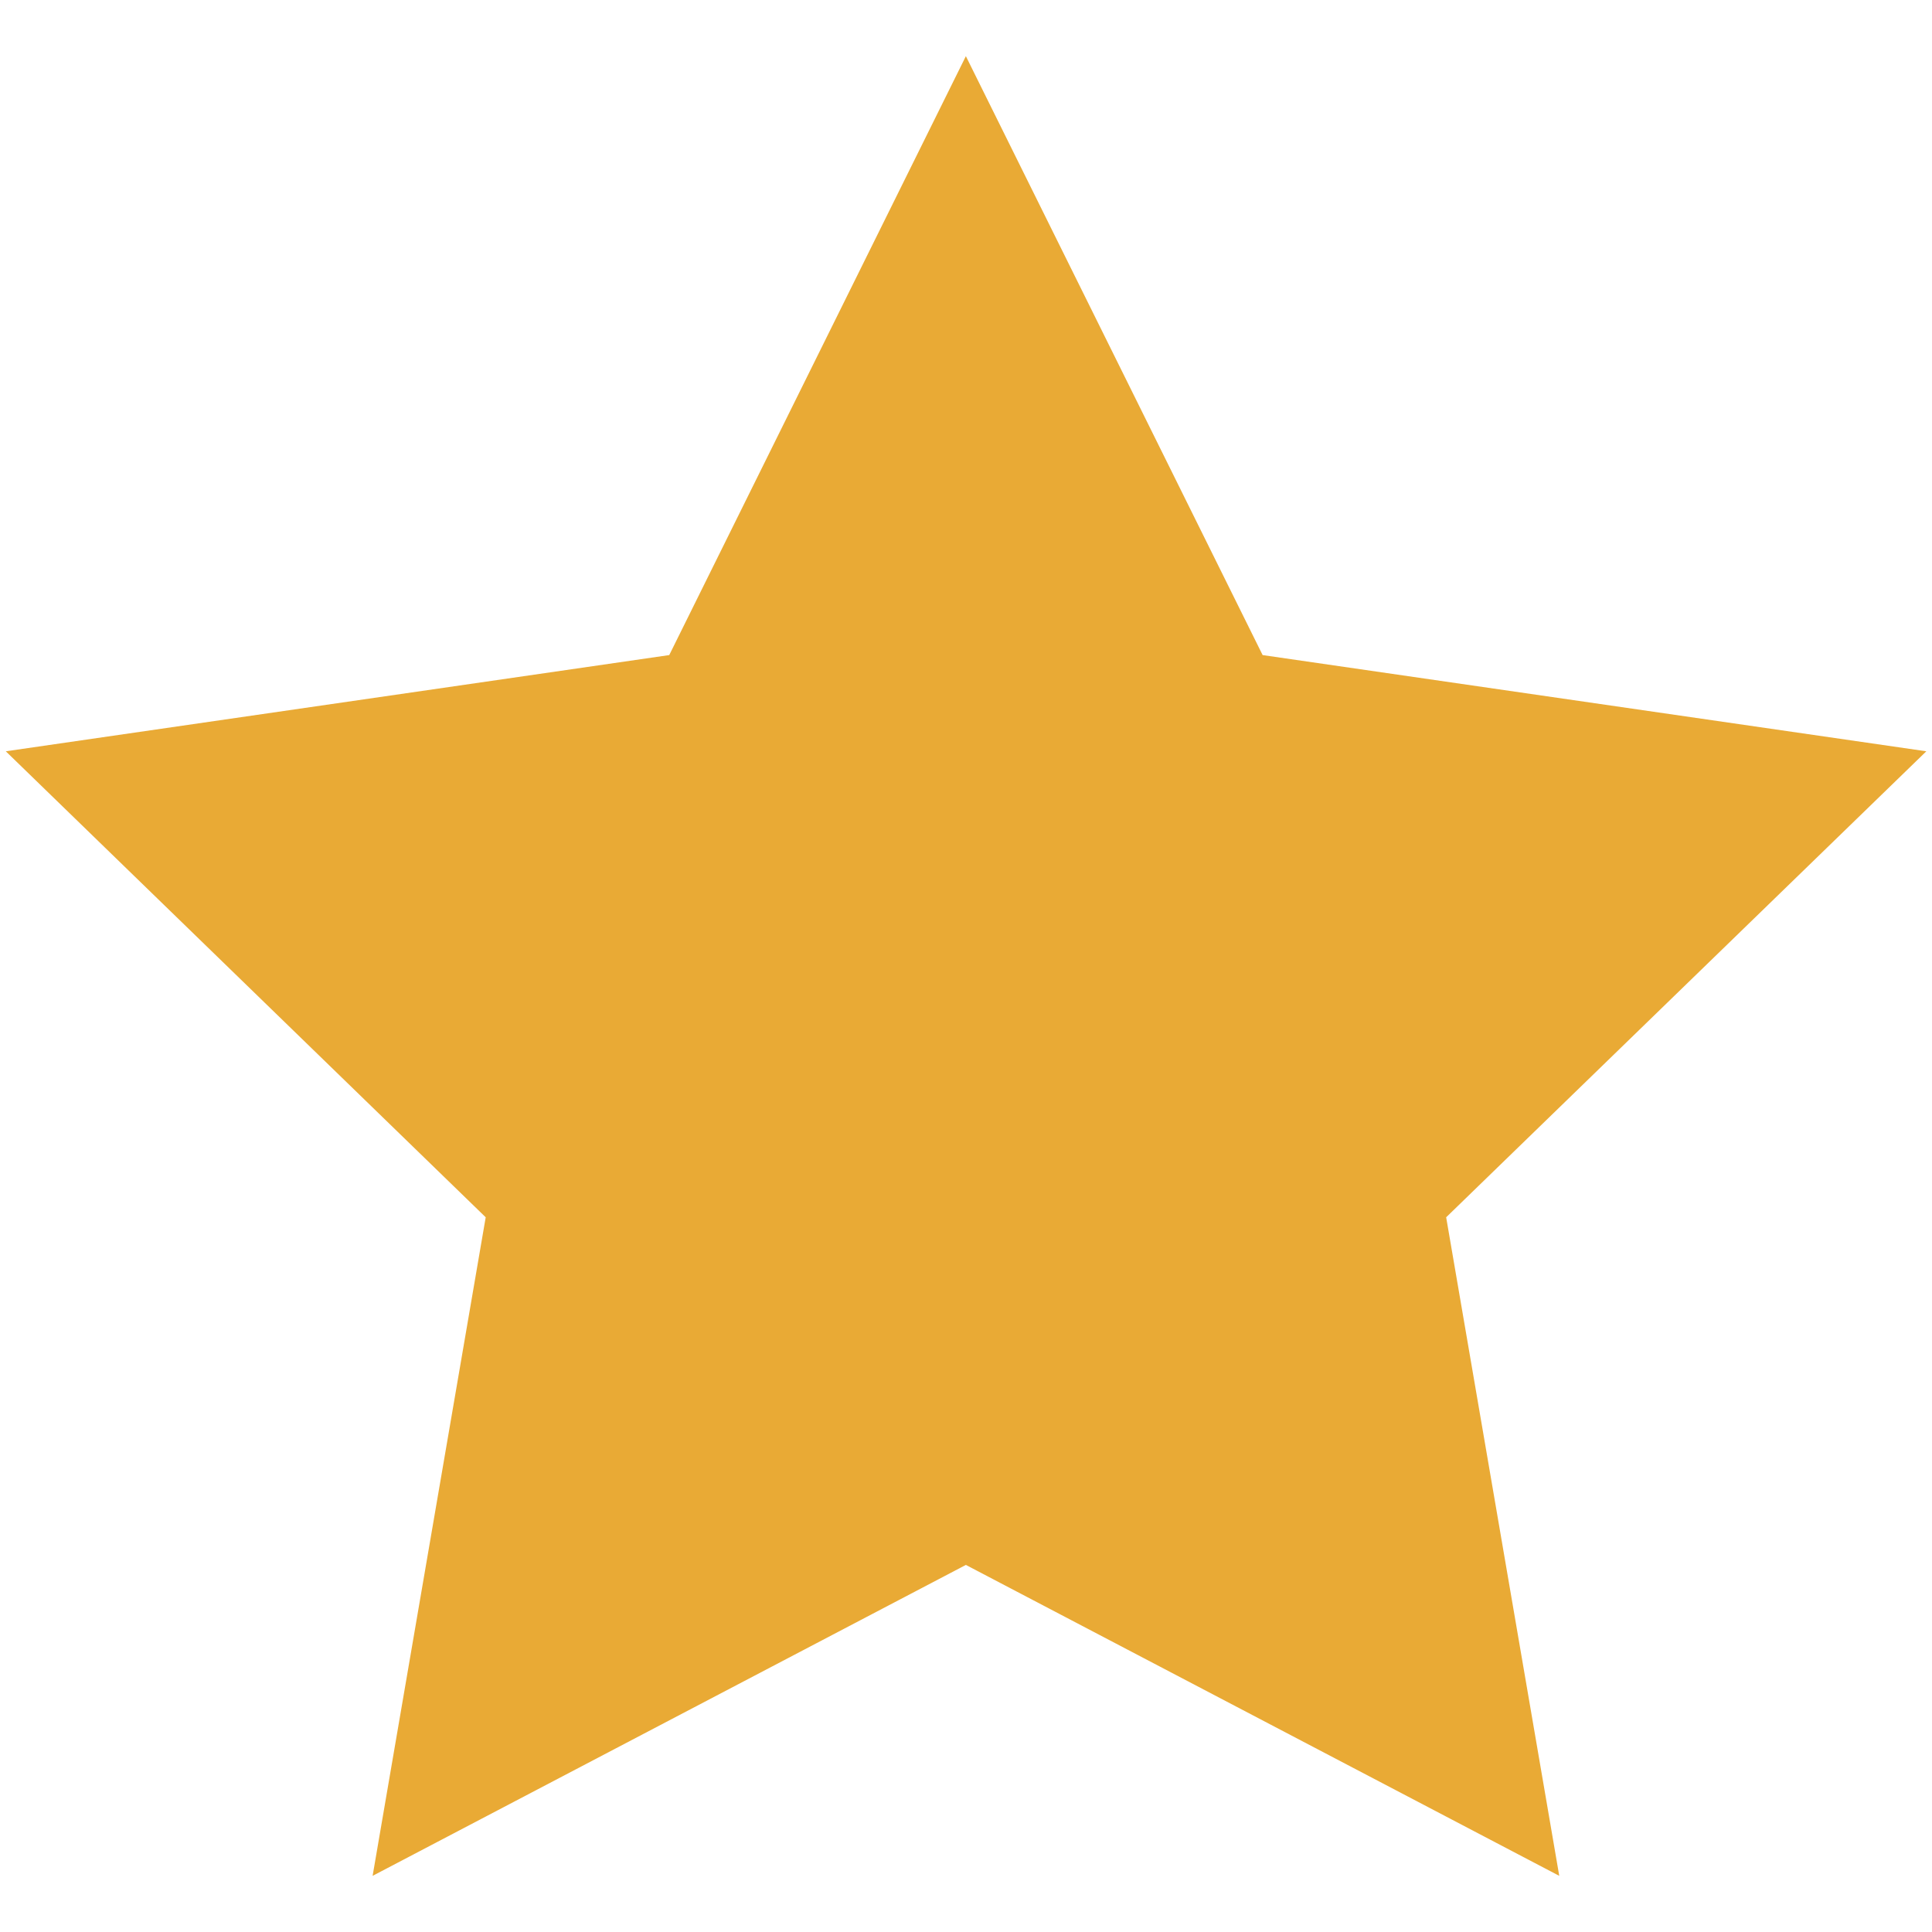 <?xml version="1.0" encoding="utf-8"?>
<!-- Generator: Adobe Illustrator 16.0.0, SVG Export Plug-In . SVG Version: 6.00 Build 0)  -->
<!DOCTYPE svg PUBLIC "-//W3C//DTD SVG 1.1//EN" "http://www.w3.org/Graphics/SVG/1.1/DTD/svg11.dtd">
<svg version="1.1" id="Layer_1" xmlns="http://www.w3.org/2000/svg" xmlns:xlink="http://www.w3.org/1999/xlink" x="0px" y="0px"
	 width="15px" height="15px" viewBox="0 0 15 15" enable-background="new 0 0 15 15" xml:space="preserve">
<g>
	<polygon fill="#E9AA35" points="7.499,0.436 9.803,5.086 14.956,5.833 11.228,9.451 12.106,14.564 7.499,12.15 2.893,14.564 
		3.771,9.451 0.045,5.833 5.196,5.086 	"/>
</g>
</svg>
